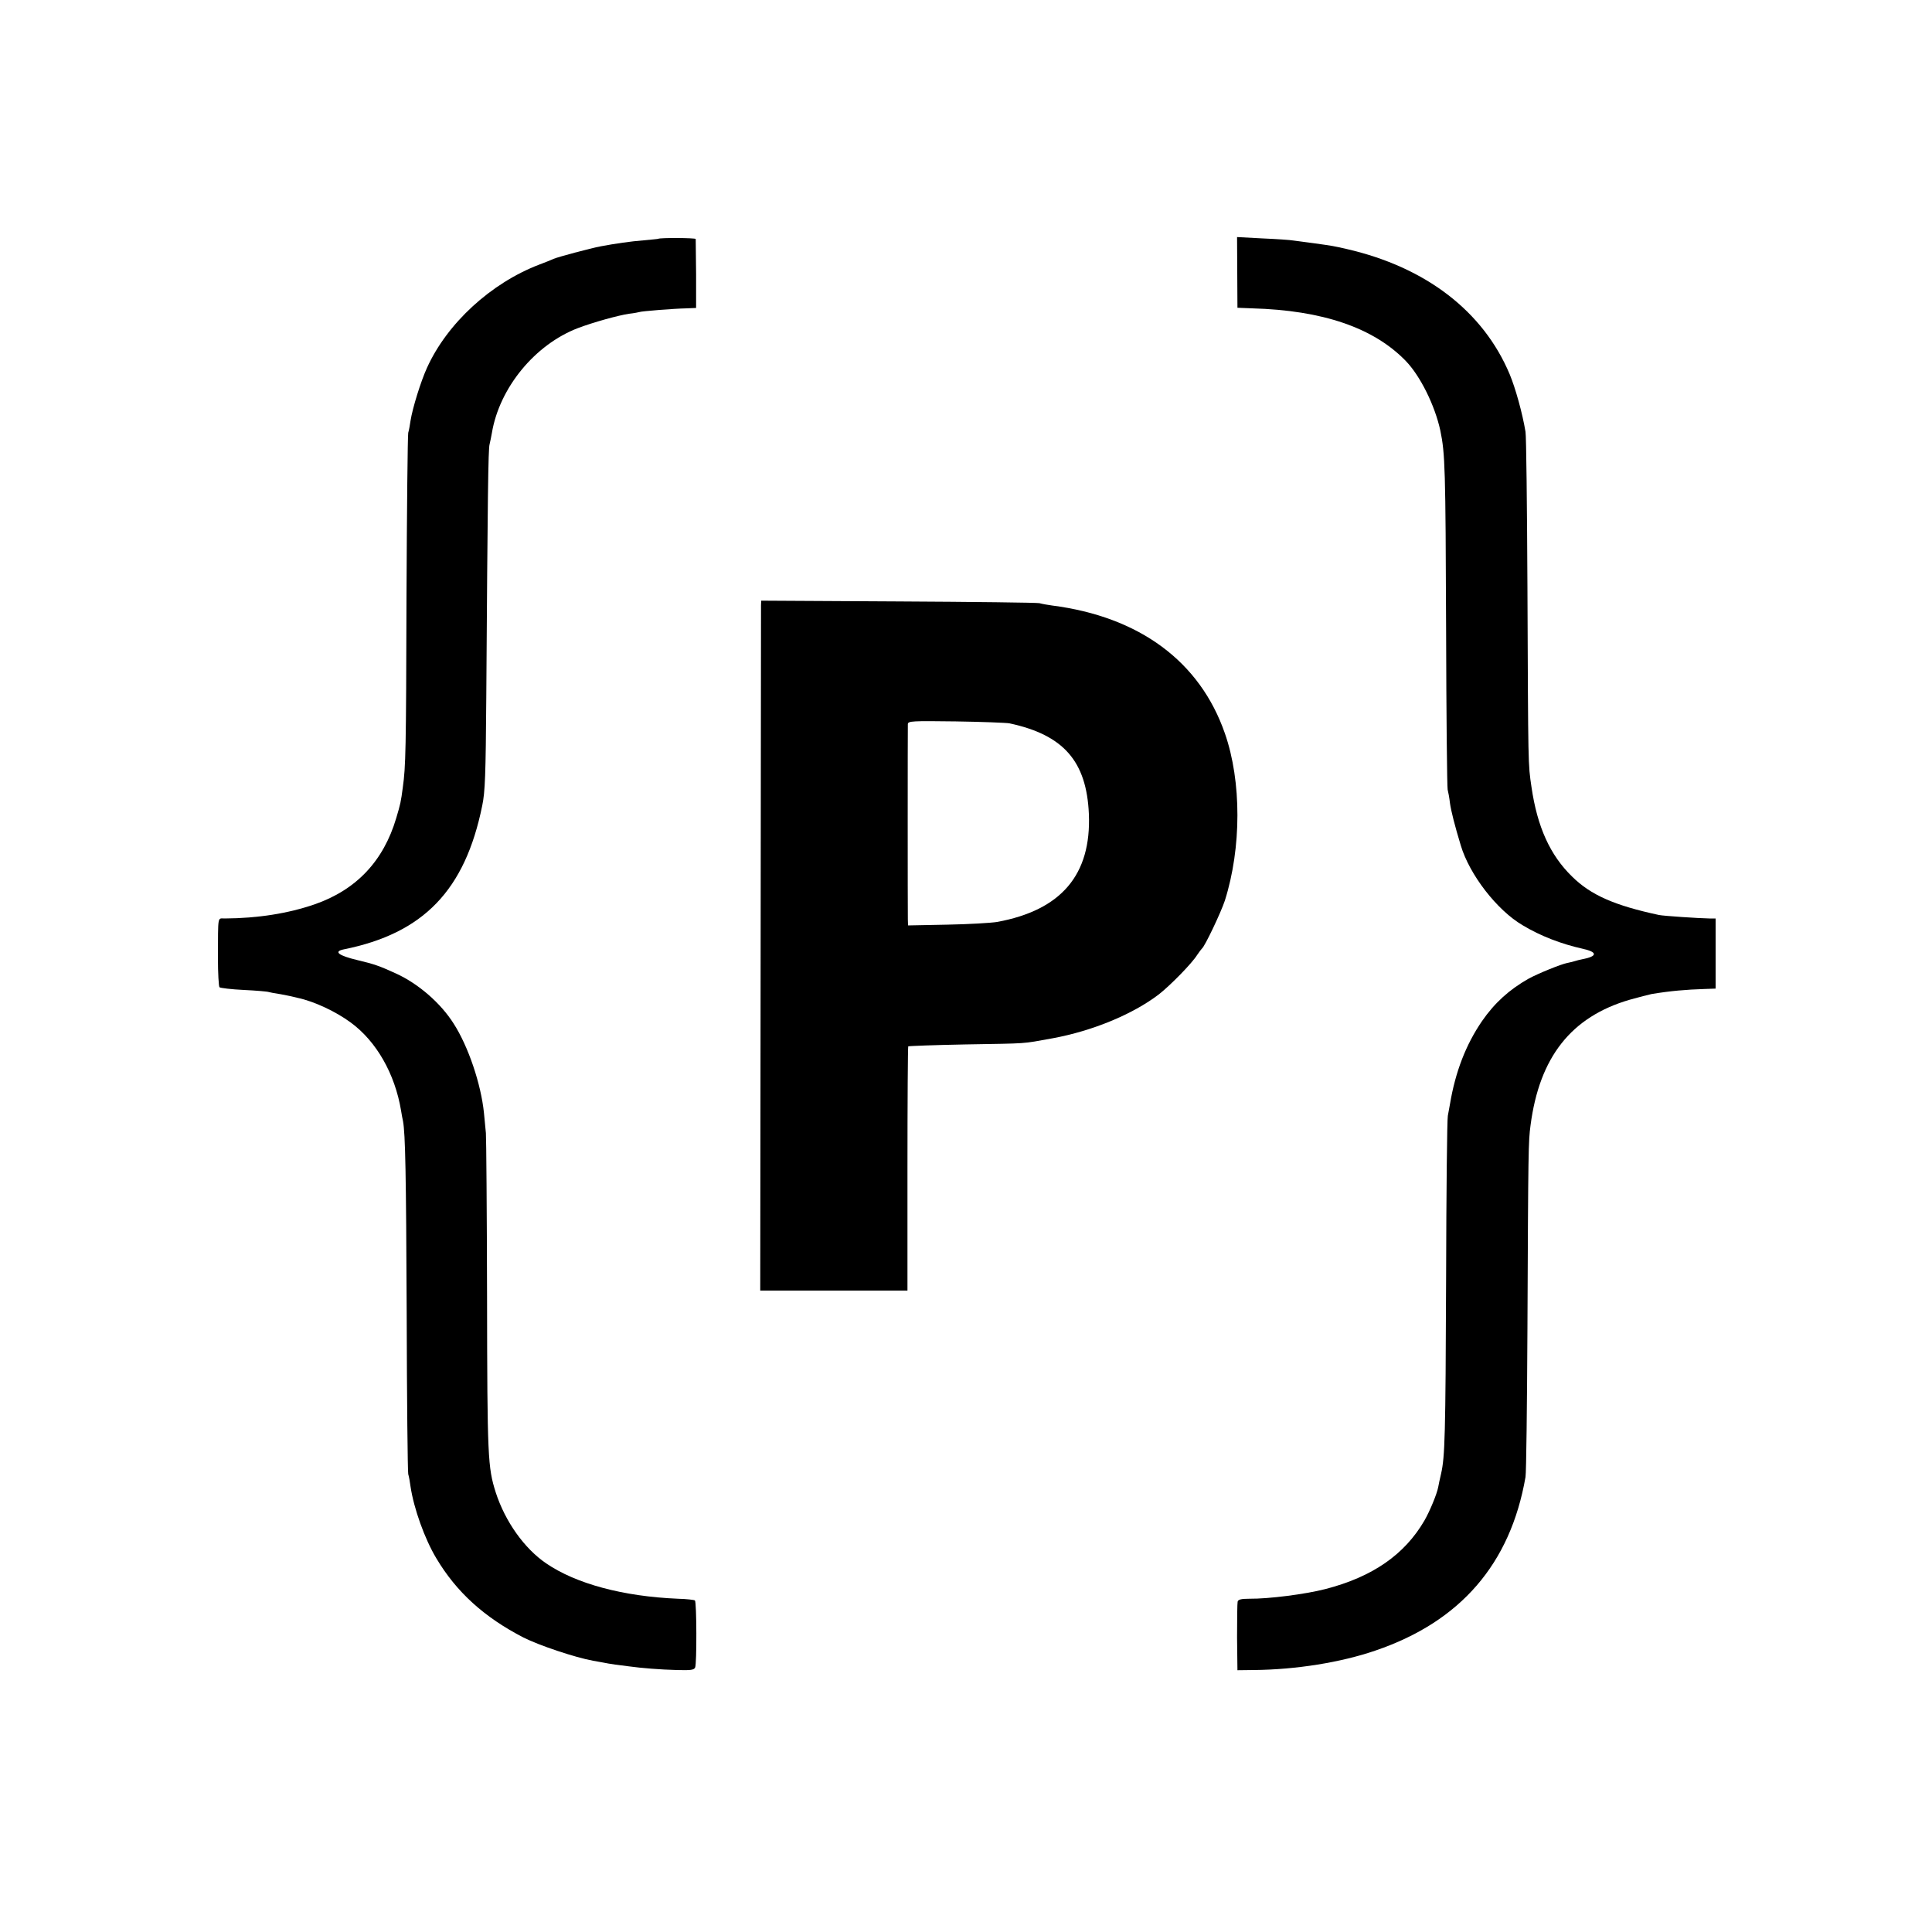 <?xml version="1.0" standalone="no"?>
<!DOCTYPE svg PUBLIC "-//W3C//DTD SVG 20010904//EN"
 "http://www.w3.org/TR/2001/REC-SVG-20010904/DTD/svg10.dtd">
<svg version="1.0" xmlns="http://www.w3.org/2000/svg"
 width="1000pt" height="1000pt" viewBox="0 0 1000 1000"
 preserveAspectRatio="xMidYMid meet">
<g transform="translate(0,1000) scale(0.1,-0.1)"
fill="#000000" stroke="none">
<path d="M3407 8764 c-1 -1 -35 -4 -76 -8 -66 -5 -148 -17 -222 -31 -53 -10
-225 -56 -244 -65 -11 -5 -45 -19 -75 -30 -250 -96 -476 -304 -580 -534 -32
-70 -75 -209 -85 -273 -3 -21 -8 -50 -12 -63 -3 -14 -7 -396 -9 -850 -2 -798
-4 -877 -19 -985 -10 -76 -12 -85 -34 -159 -66 -223 -207 -372 -423 -447 -137
-47 -293 -72 -465 -73 -38 0 -34 20 -35 -204 0 -79 4 -147 8 -152 5 -4 62 -11
126 -14 64 -3 123 -8 130 -11 7 -2 29 -6 48 -9 19 -3 45 -8 58 -11 12 -3 32
-7 43 -10 85 -18 198 -71 275 -128 132 -97 228 -264 260 -456 3 -18 7 -43 10
-54 12 -67 16 -268 19 -992 1 -445 5 -821 8 -835 4 -13 9 -42 12 -65 17 -113
73 -270 133 -370 104 -175 248 -306 452 -411 79 -40 266 -103 360 -120 14 -2
36 -7 50 -9 14 -3 43 -8 65 -11 22 -3 54 -7 70 -9 65 -9 164 -17 248 -19 72
-2 89 0 95 13 9 19 8 338 -1 347 -3 3 -43 8 -89 9 -282 12 -526 77 -681 183
-113 77 -212 216 -261 367 -41 130 -44 177 -45 1015 -1 443 -4 823 -6 845 -2
22 -7 69 -10 104 -15 149 -81 345 -157 463 -67 106 -182 206 -298 259 -85 39
-113 49 -202 70 -96 23 -123 44 -69 55 413 83 628 306 717 744 15 72 18 158
21 560 7 1048 10 1286 17 1310 3 14 9 40 12 59 39 234 223 458 446 543 79 30
209 66 264 74 27 3 51 8 54 9 7 4 180 18 244 19 l49 2 0 174 c-1 96 -2 179 -2
183 -1 6 -186 7 -194 1z"/>
<path d="M6404 8590 l1 -183 76 -3 c366 -10 630 -101 796 -273 75 -78 150
-230 178 -359 25 -121 27 -193 30 -1026 1 -446 5 -821 8 -833 3 -11 9 -43 12
-70 6 -42 25 -117 56 -219 45 -151 187 -335 320 -413 93 -56 200 -97 312 -122
77 -17 76 -39 -3 -54 -12 -2 -30 -7 -40 -10 -10 -3 -27 -7 -37 -9 -35 -7 -152
-55 -200 -81 -101 -57 -177 -126 -242 -220 -83 -121 -138 -262 -166 -430 -3
-16 -8 -43 -11 -60 -4 -16 -8 -397 -9 -845 -3 -815 -6 -919 -26 -1008 -6 -26
-13 -57 -15 -70 -7 -36 -43 -123 -71 -172 -103 -177 -269 -292 -513 -355 -105
-27 -294 -51 -393 -50 -43 0 -58 -4 -61 -15 -2 -8 -3 -91 -3 -185 l2 -170 85
1 c217 2 450 39 630 101 440 150 698 449 776 898 4 22 8 369 10 770 4 938 5
967 16 1050 46 354 211 562 512 650 49 14 101 27 115 30 97 16 177 23 274 26
l57 2 0 181 0 182 -32 0 c-55 1 -237 13 -261 18 -229 49 -353 103 -450 199
-114 111 -180 257 -210 463 -18 122 -17 96 -21 1032 -2 422 -6 785 -10 807
-16 97 -52 226 -82 298 -137 326 -434 554 -843 648 -70 16 -76 17 -164 29 -45
6 -95 13 -112 15 -16 3 -89 8 -161 11 l-131 7 1 -183z"/>
<path d="M3939 6868 c0 -13 -1 -816 -2 -1786 l-2 -1762 381 0 381 0 0 630 c0
347 2 632 4 634 2 2 135 7 294 10 338 6 287 2 454 32 206 38 414 124 549 227
61 48 171 160 199 205 10 15 21 29 24 32 15 11 99 188 119 249 86 272 87 616
0 865 -129 372 -442 604 -895 662 -22 3 -51 8 -65 12 -14 3 -343 7 -732 9
l-708 4 -1 -23z m1286 -612 c280 -60 399 -196 411 -469 13 -315 -143 -498
-475 -559 -31 -5 -147 -12 -258 -14 l-203 -4 -1 32 c-1 41 -1 987 0 1010 1 16
21 17 249 14 136 -2 261 -7 277 -10z"/>
</g>
</svg>
